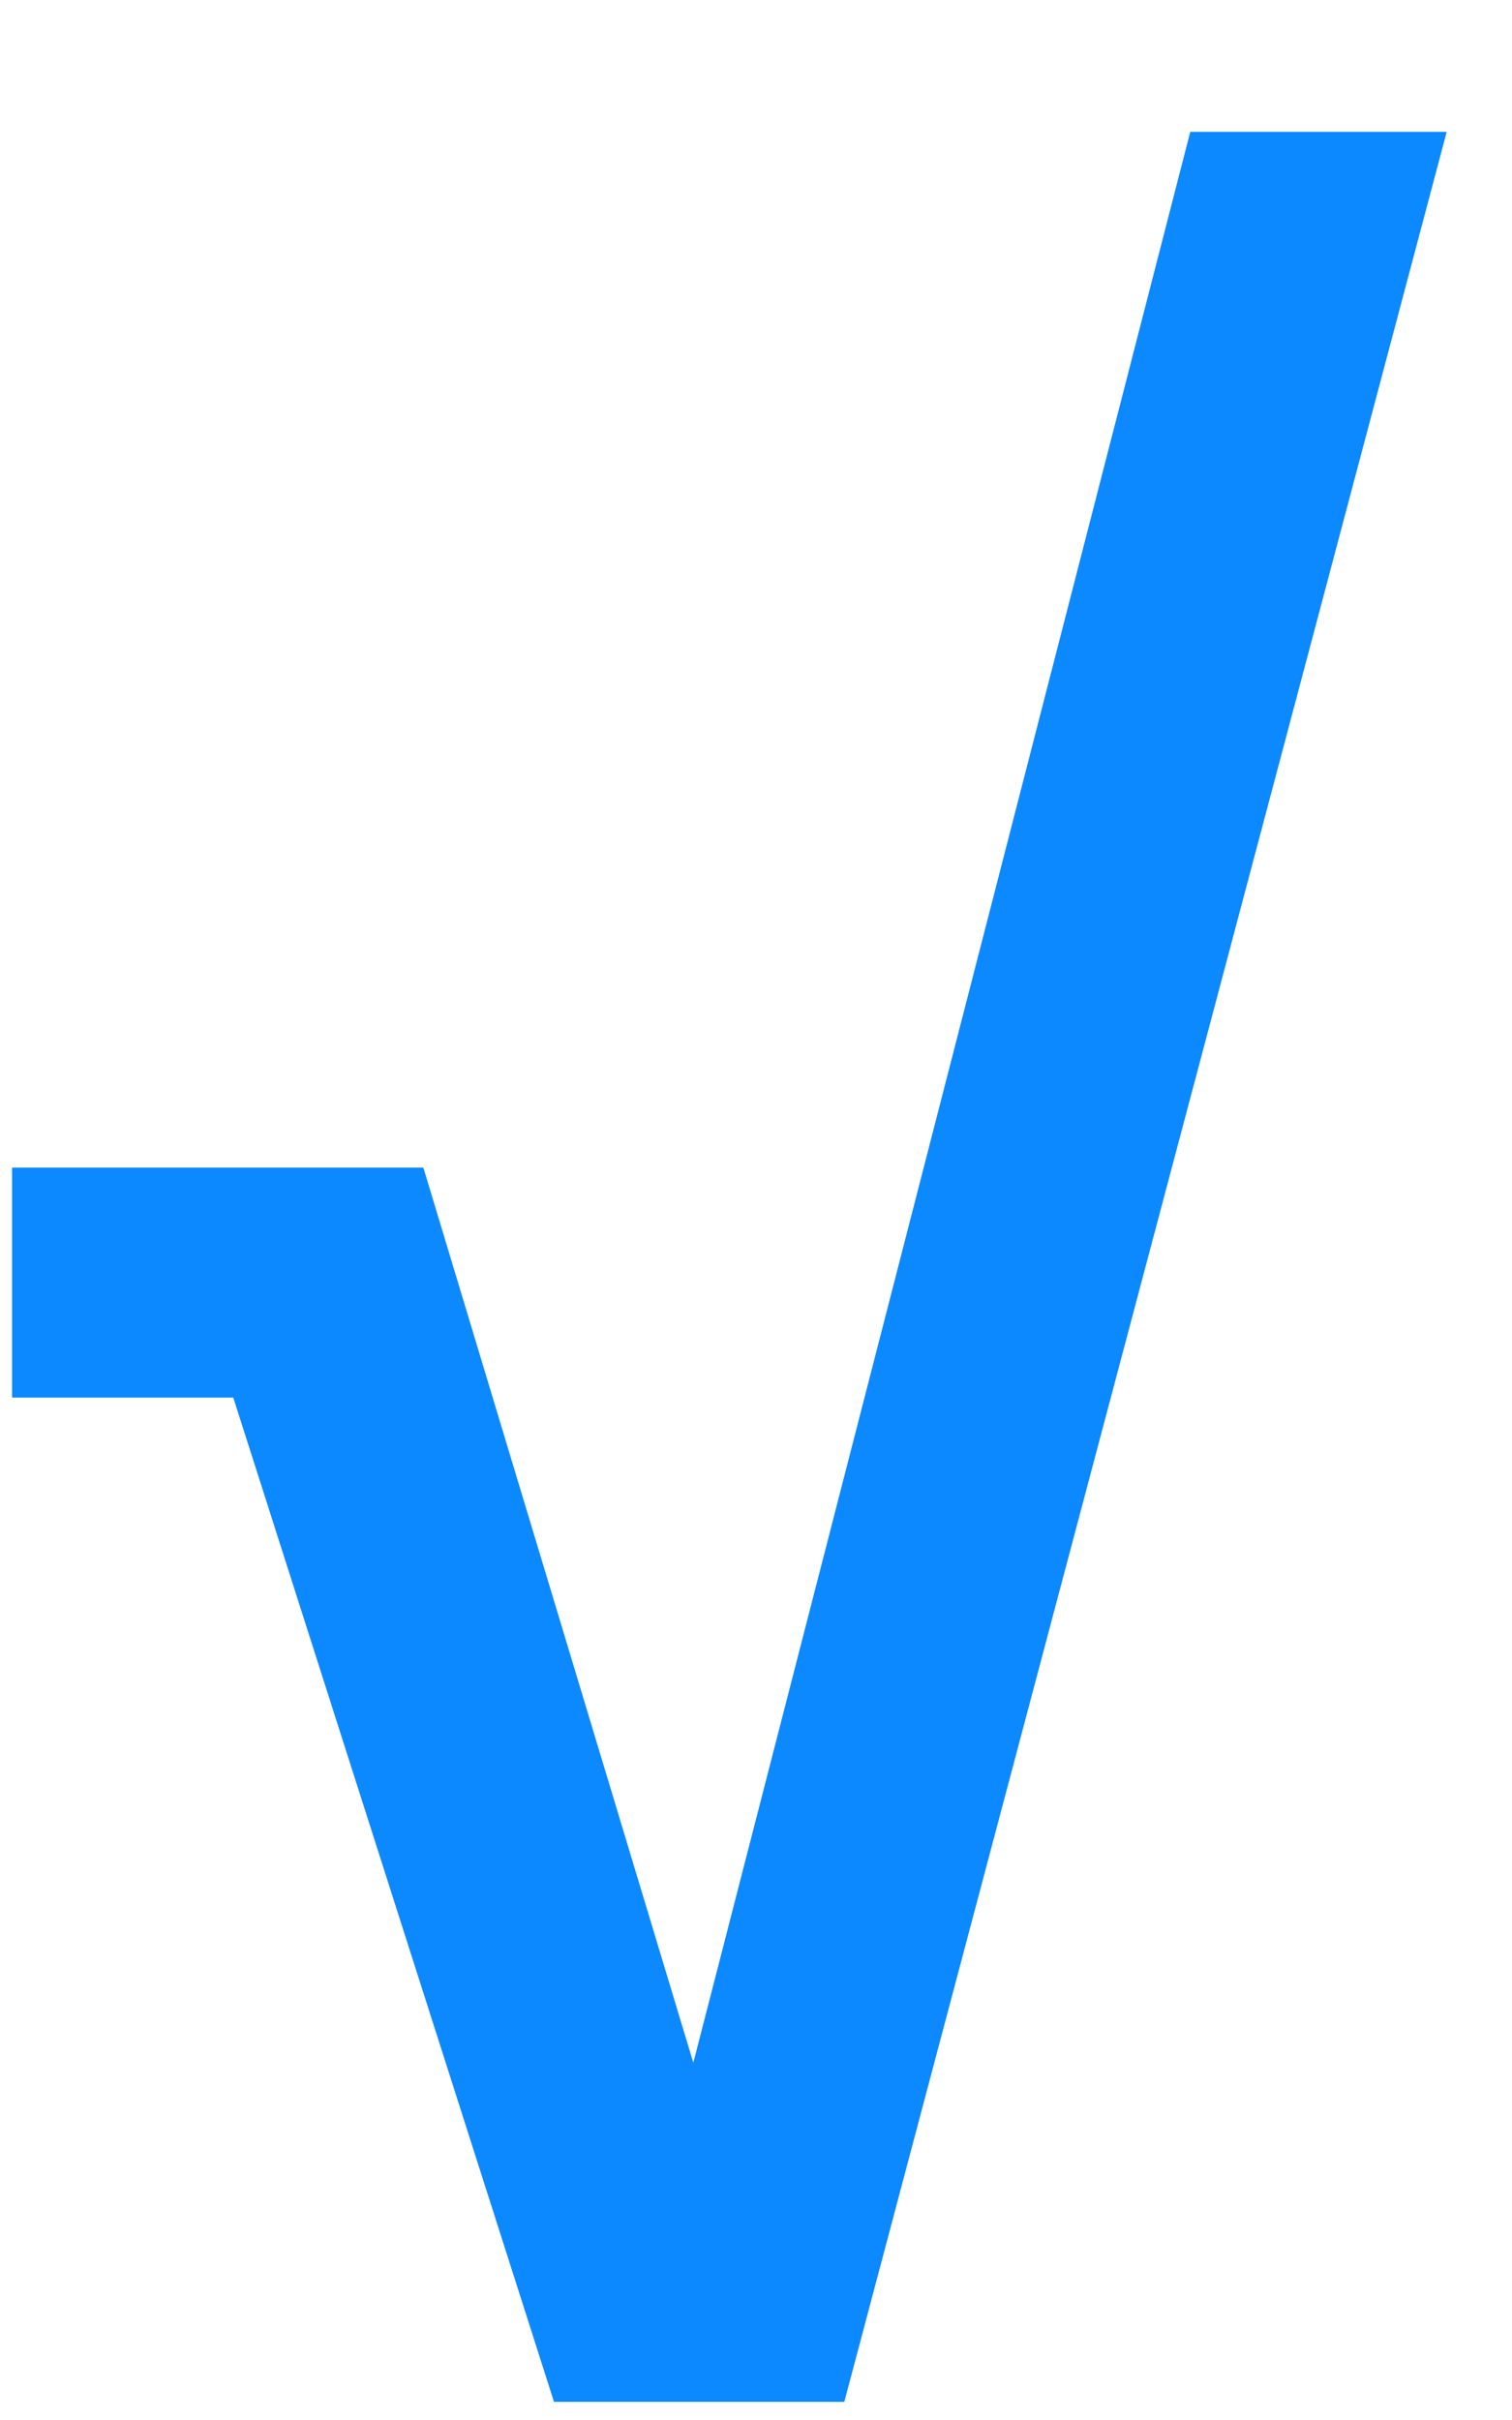 <svg width="10" height="16" viewBox="0 0 10 16" fill="none" xmlns="http://www.w3.org/2000/svg">
<path d="M3.664 15.88L1.328 8.568L2.32 9.24H0.08V7.72H2.8L4.784 14.296H4.416L7.872 0.872H9.568L5.584 15.88H3.664Z" fill="#0C89FF"/>
</svg>
